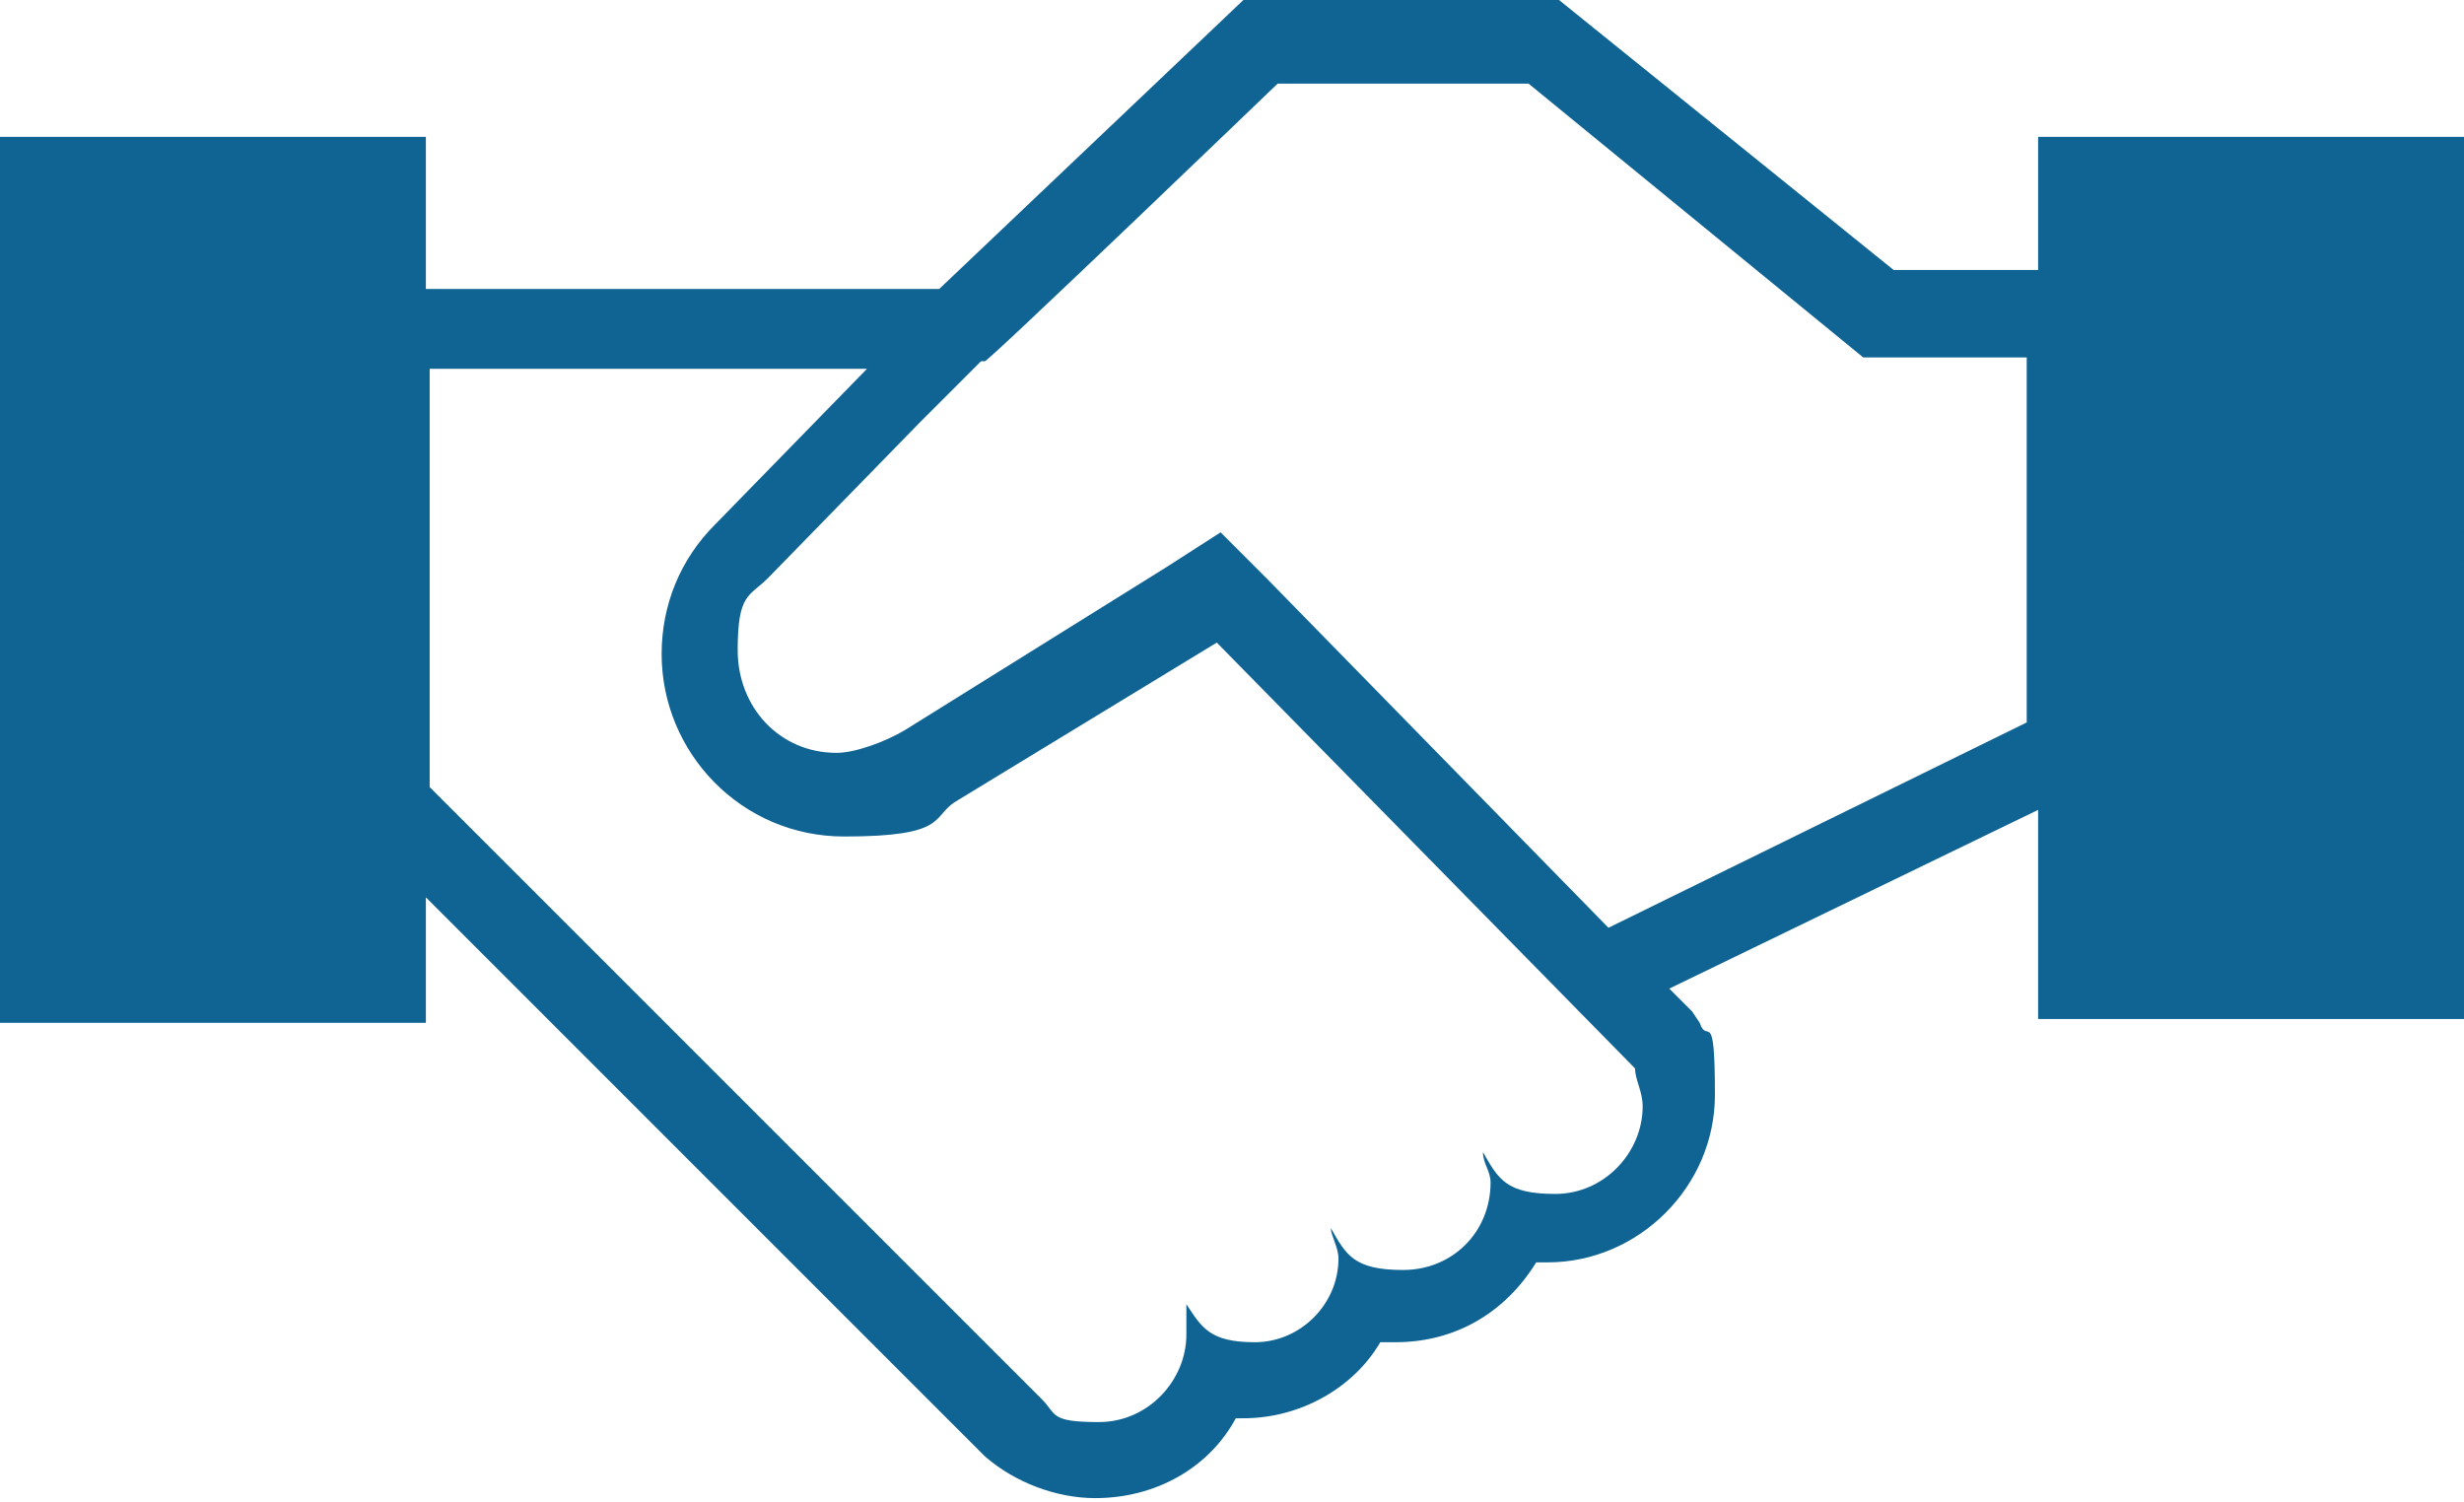 <?xml version="1.0" encoding="UTF-8"?>
<svg xmlns="http://www.w3.org/2000/svg" version="1.1" viewBox="0 0 64.8 39.5">
  <defs>
    <style>
      .cls-1 {
        fill: #106494;
      }
    </style>
  </defs>
  <!-- Generator: Adobe Illustrator 28.6.0, SVG Export Plug-In . SVG Version: 1.2.0 Build 709)  -->
  <g>
    <g id="Capa_1">
      <path class="cls-1" d="M53.6,3.6v3.5h-3.8L41,0h-8.3l-8,7.6h-13.5V3.6H0v23.3h11.2v-3.3l14.7,14.7c.8.7,1.9,1.1,2.9,1.1,1.6,0,3-.8,3.7-2.1h.2c1.5,0,2.9-.8,3.6-2h.4c1.6,0,2.9-.8,3.7-2.1h.3c2.4,0,4.4-2,4.4-4.4s-.2-1.3-.4-1.9l-.2-.3-.2-.2-.4-.4,9.7-4.7v5.5h11.2V3.6h-11.2ZM40.9,31.4c-1.3,0-1.5-.4-1.9-1.1,0,.3.2.5.2.8,0,1.3-1,2.3-2.3,2.3s-1.5-.4-1.9-1.1c0,.2.2.5.2.8,0,1.2-1,2.2-2.2,2.2s-1.4-.4-1.8-1c0,.2,0,.5,0,.8,0,1.2-1,2.3-2.3,2.3s-1.1-.2-1.5-.6L11.3,20.7v-11h11.5l-4,4.1c-.9.9-1.4,2.1-1.4,3.4,0,2.6,2.1,4.8,4.8,4.8s2.3-.5,2.9-.9l6.9-4.2,11,11.2c0,.3.2.6.2,1,0,1.2-1,2.3-2.3,2.3ZM53.3,19l-11,5.4-9-9.2-1.2-1.2-1.4.9-6.9,4.3c-.5.3-1.3.6-1.8.6-1.5,0-2.6-1.2-2.6-2.7s.3-1.4.8-1.9l4-4.1,1.6-1.6h.1c0,.1,7.7-7.3,7.7-7.3h6.6l8.8,7.2h4.3v9.6Z"/>
    </g>
  </g>
</svg>